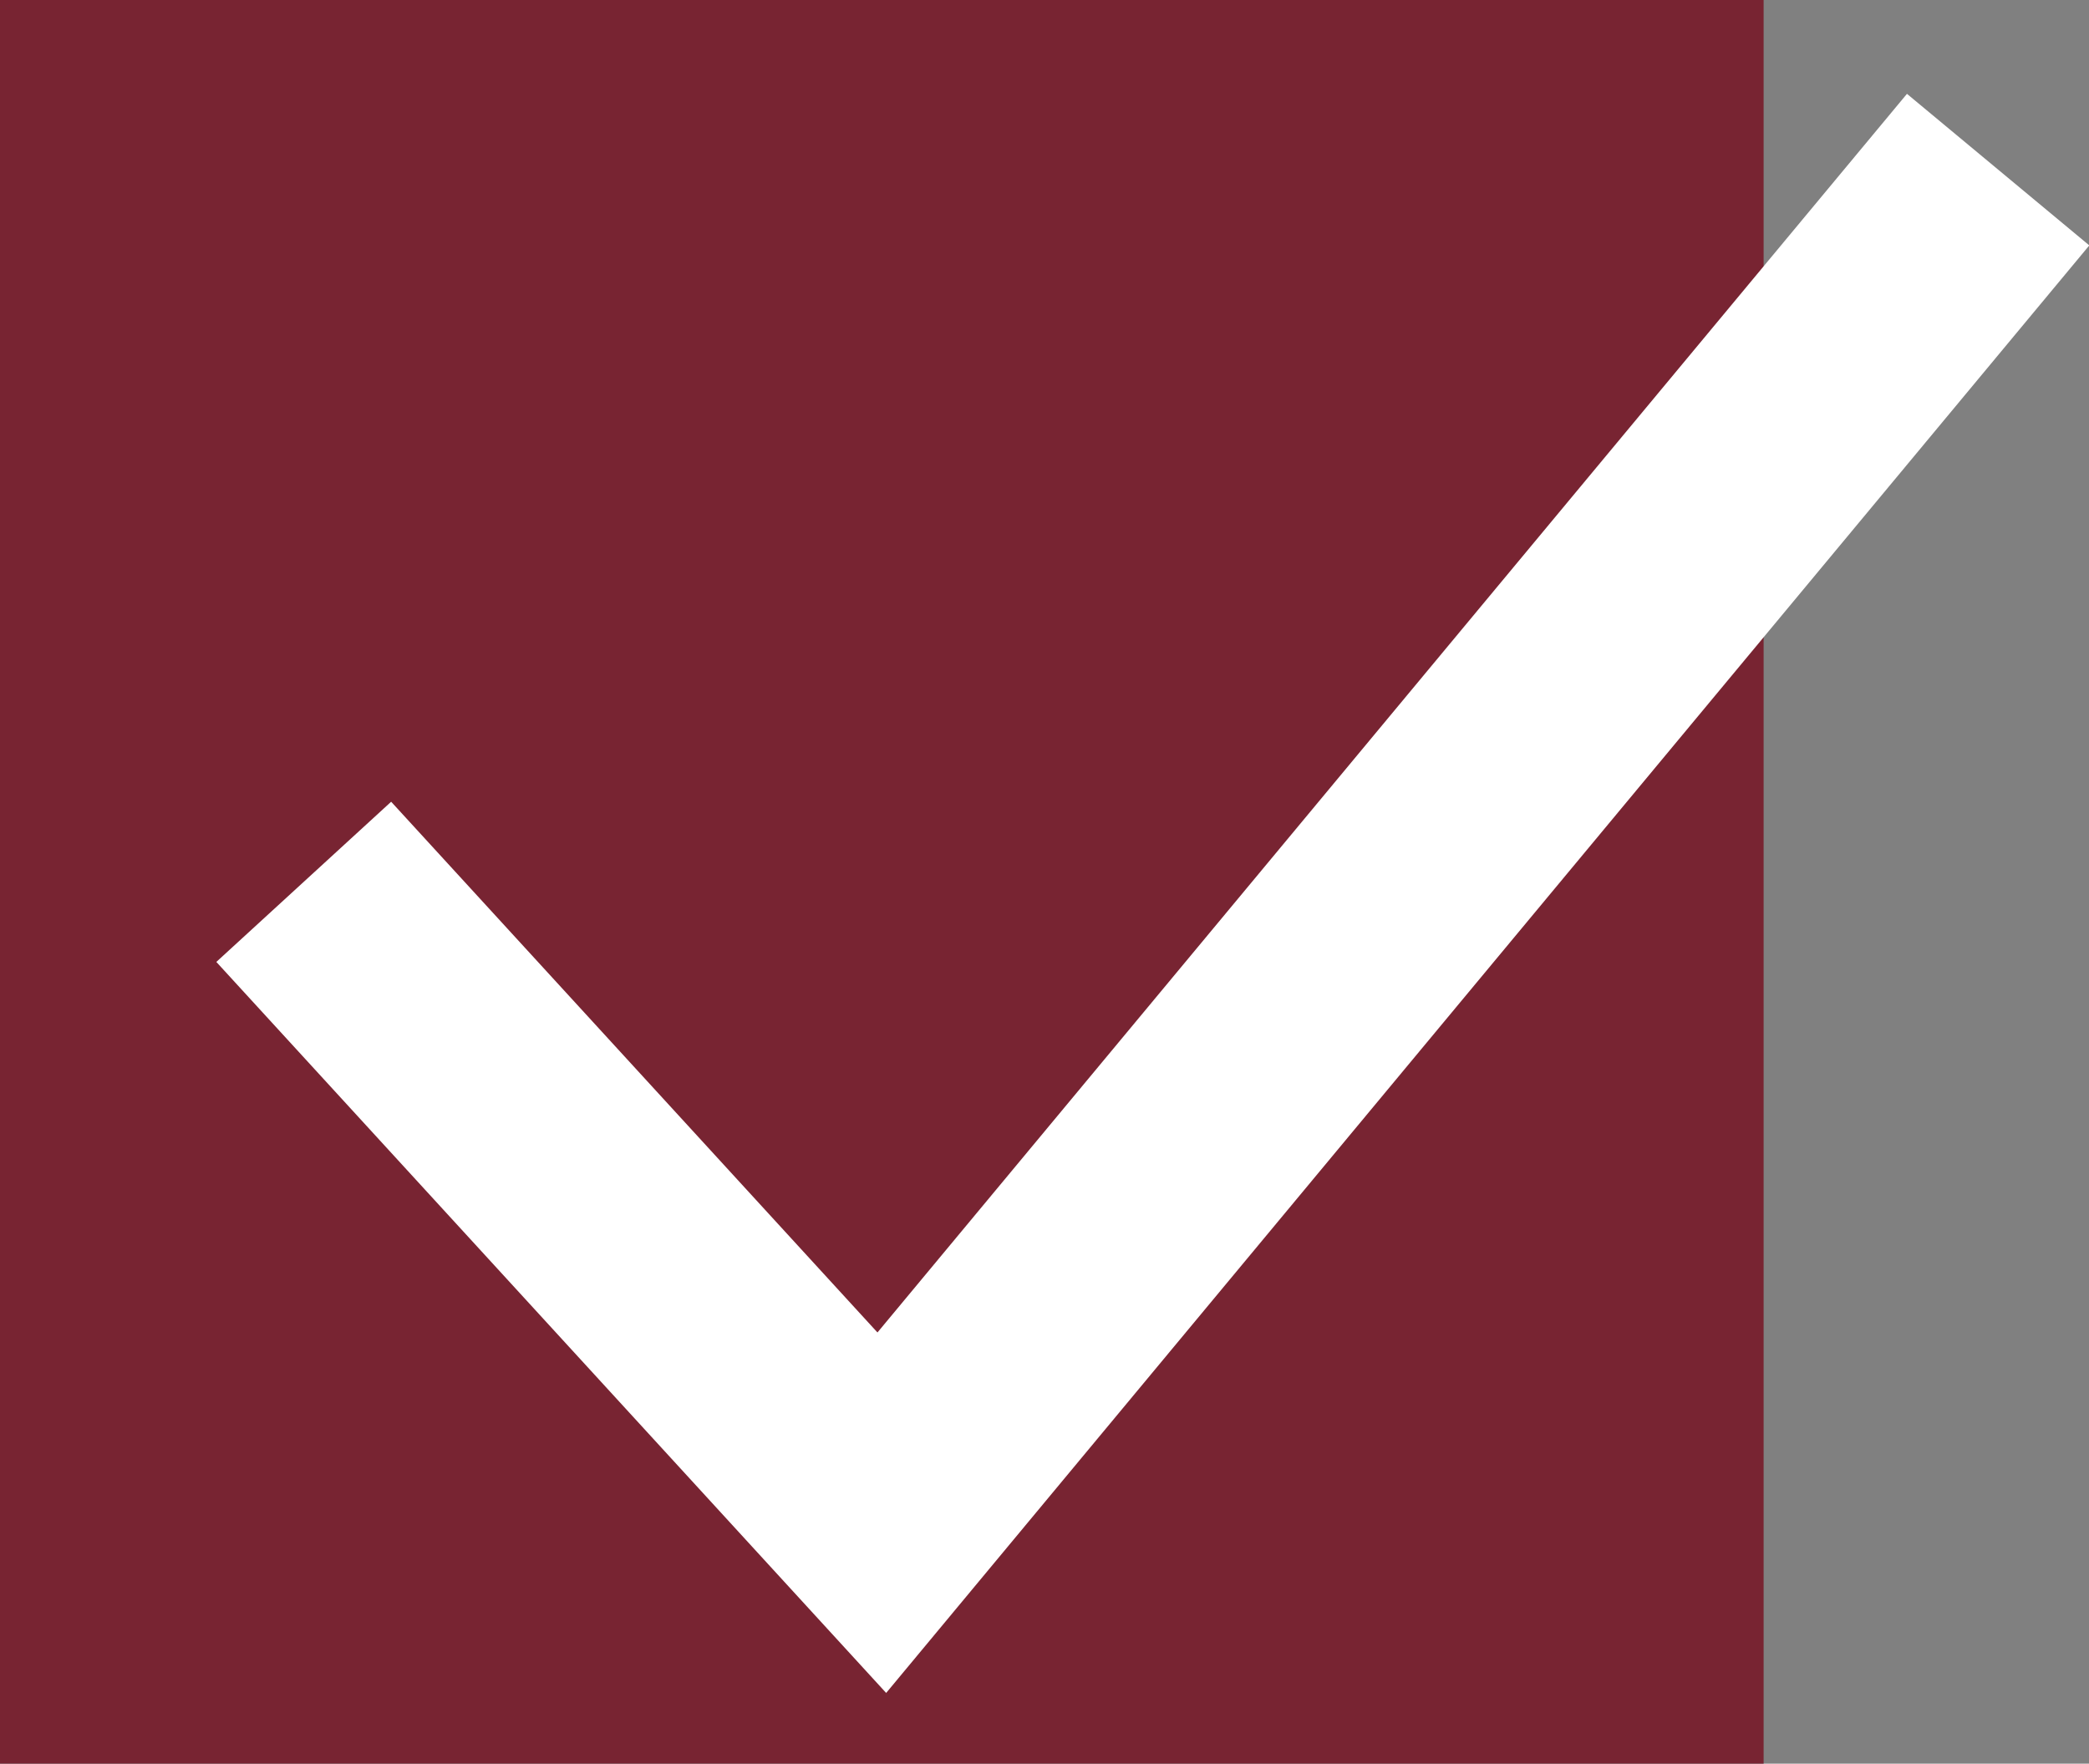<svg xmlns="http://www.w3.org/2000/svg" id="Calque_1" data-name="Calque 1" viewBox="0 0 24.14 20.38"><rect x="0" y="0" width="24.14" height="20.38" fill="#808080" stroke="none"/><defs><style>      .cls-1 {        fill: none;        stroke: #fff;        stroke-width: 2.74px;      }      .cls-2 {        fill: #782432;        stroke-width: 0px;      }    </style></defs><rect class="cls-2" width="20.38" height="20.38"></rect><polyline class="cls-1" points="3.51 10.19 10.19 17.48 23.09 1.96"></polyline></svg>
